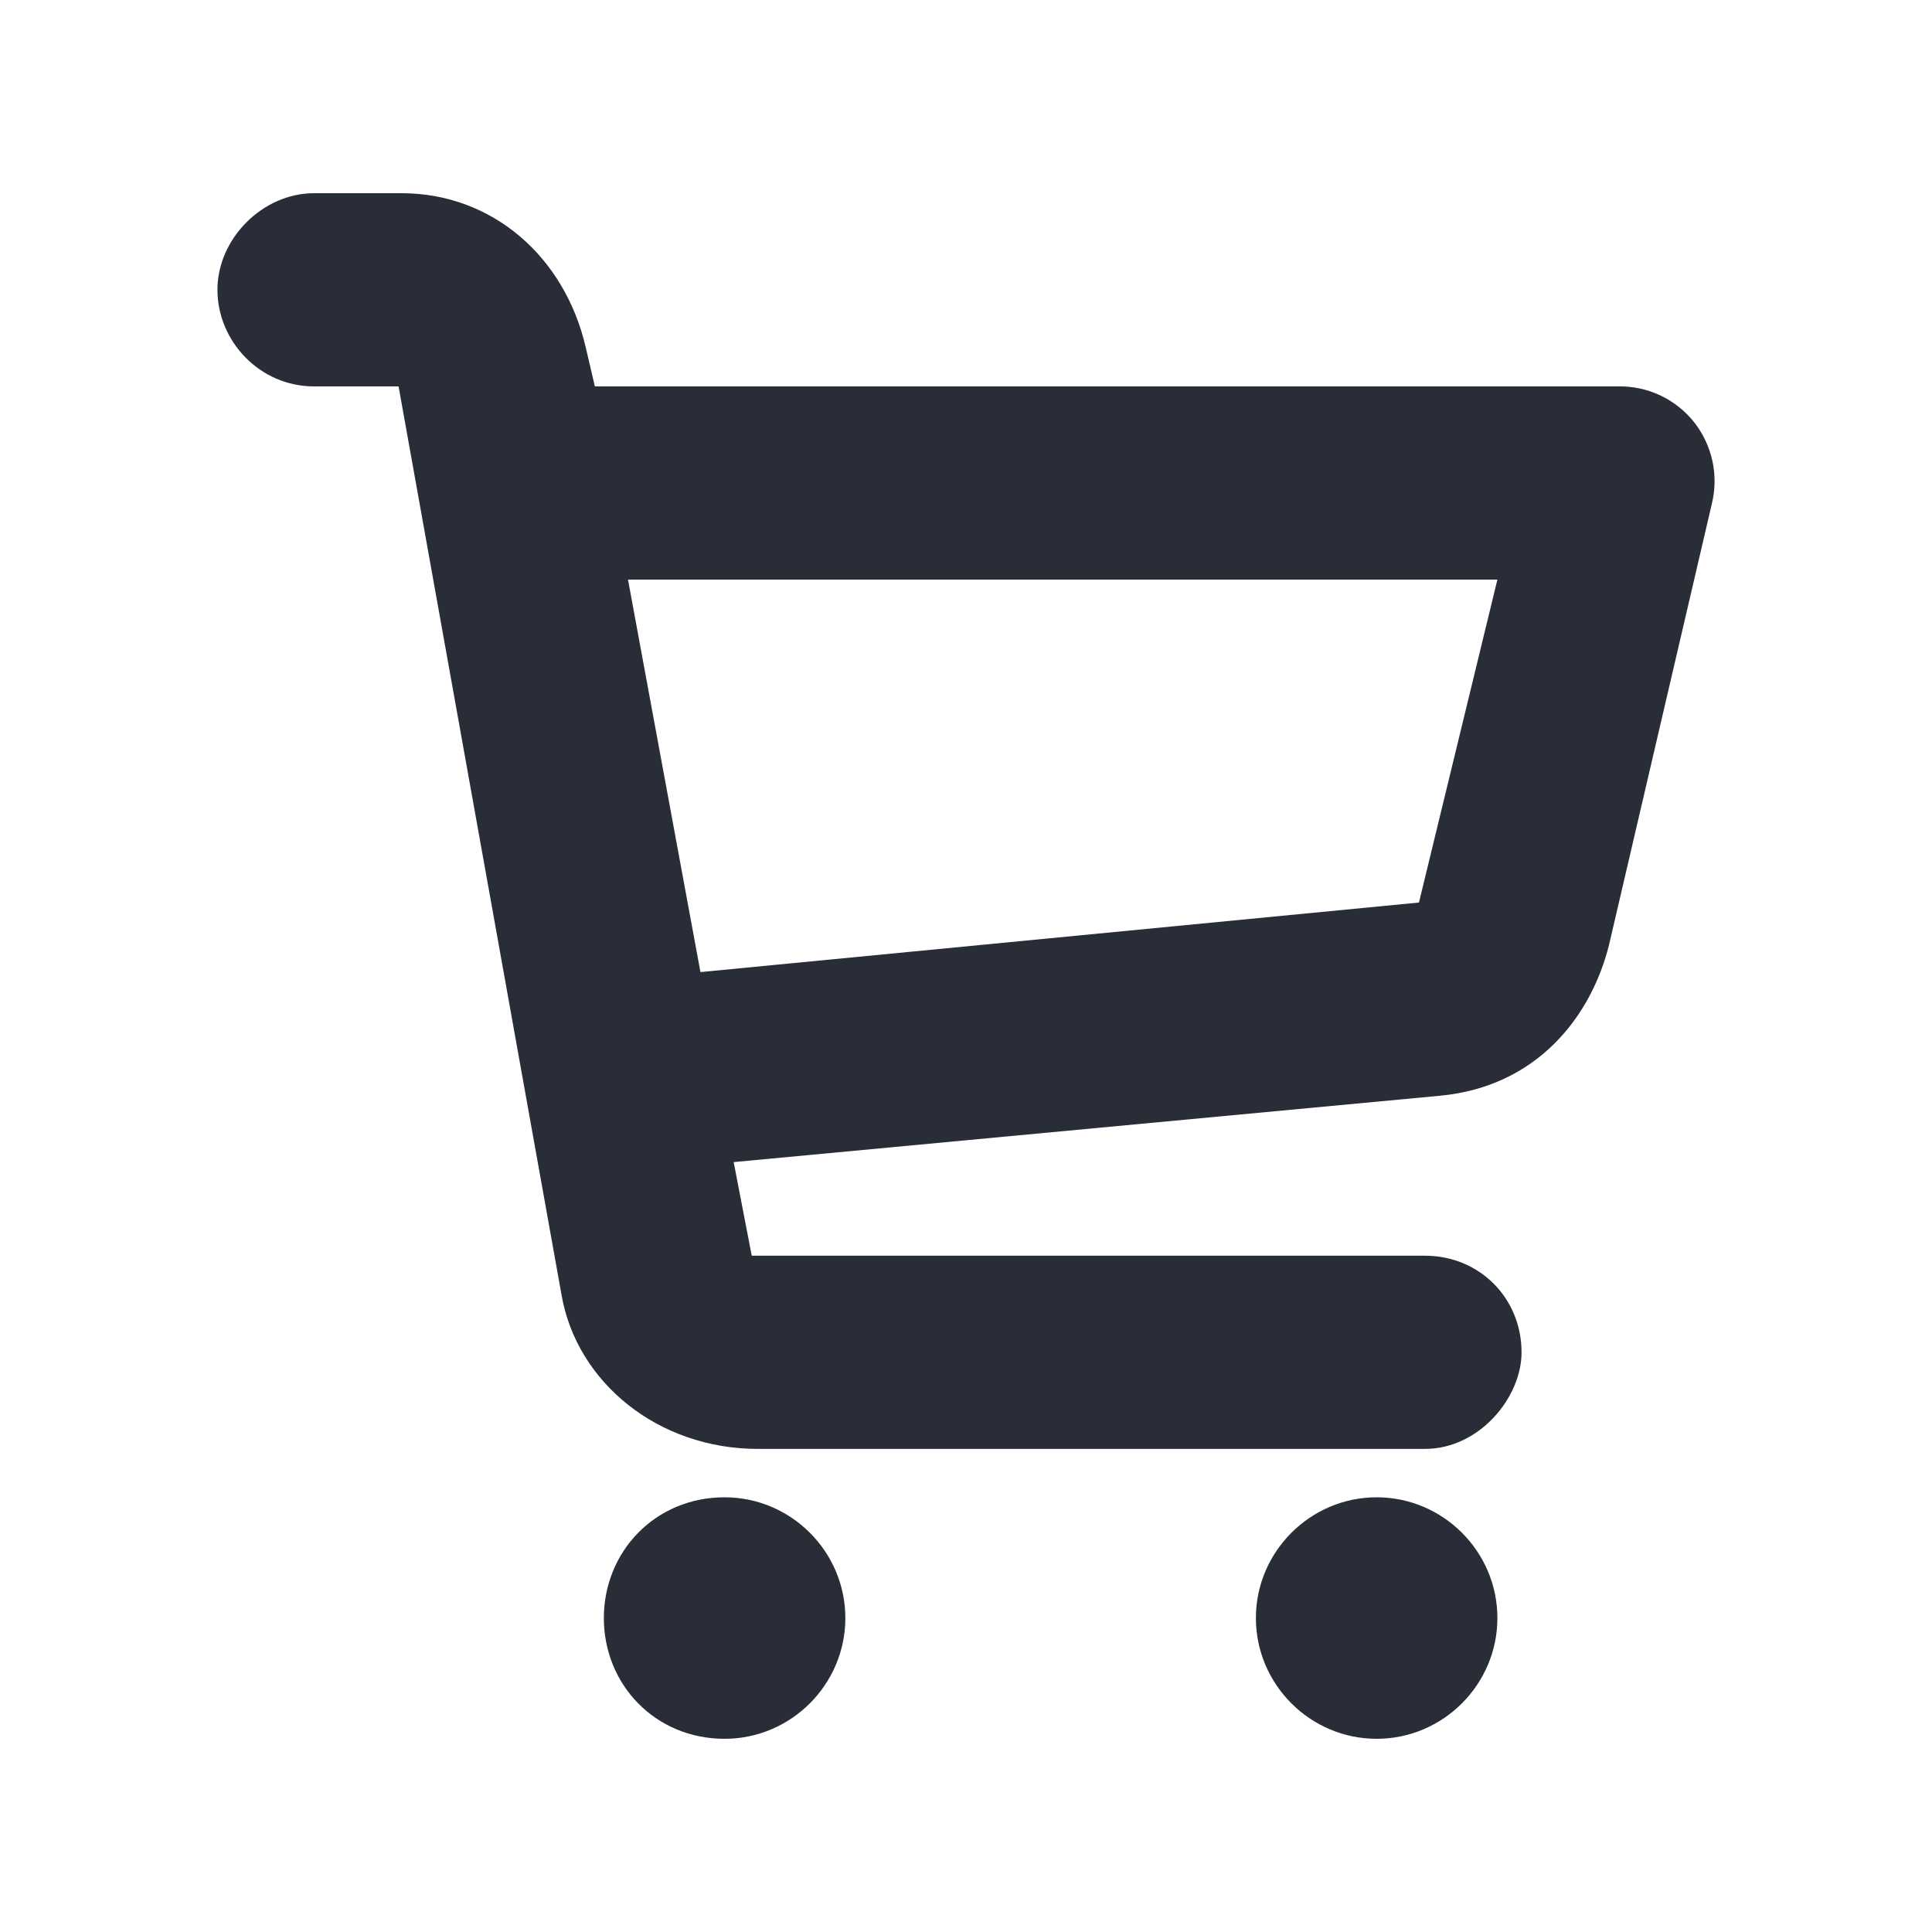 <svg width="20" height="20" viewBox="0 0 20 20" fill="none" xmlns="http://www.w3.org/2000/svg">
<path fill-rule="evenodd" clip-rule="evenodd" d="M7.501 18C8.189 18 8.751 17.437 8.751 16.75C8.751 16.062 8.188 15.5 7.501 15.5C6.782 15.5 6.251 16.063 6.251 16.75C6.251 17.438 6.782 18 7.501 18ZM14.251 18C14.939 18 15.501 17.437 15.501 16.75C15.501 16.062 14.939 15.5 14.251 15.5C13.564 15.5 13.001 16.063 13.001 16.75C13.001 17.438 13.564 18 14.251 18ZM4.157 2C5.095 2 5.845 2.656 6.063 3.594L6.158 4H16.751C16.901 3.997 17.05 4.029 17.187 4.093C17.323 4.157 17.443 4.252 17.537 4.37C17.63 4.488 17.695 4.626 17.727 4.773C17.759 4.92 17.756 5.073 17.72 5.219L16.657 9.78C16.47 10.53 15.907 11.249 14.907 11.343L7.595 12.03L7.782 12.999H14.751C15.314 12.999 15.751 13.437 15.751 13.999C15.751 14.468 15.313 14.999 14.751 14.999H7.845C6.813 14.999 5.97 14.311 5.813 13.405L4.126 4H3.251C2.688 4 2.251 3.531 2.251 3C2.251 2.469 2.72 2 3.251 2H4.157ZM15.501 6H6.501L7.251 10.063L14.689 9.343L15.501 6Z" fill="#282D37"/>
</svg>
